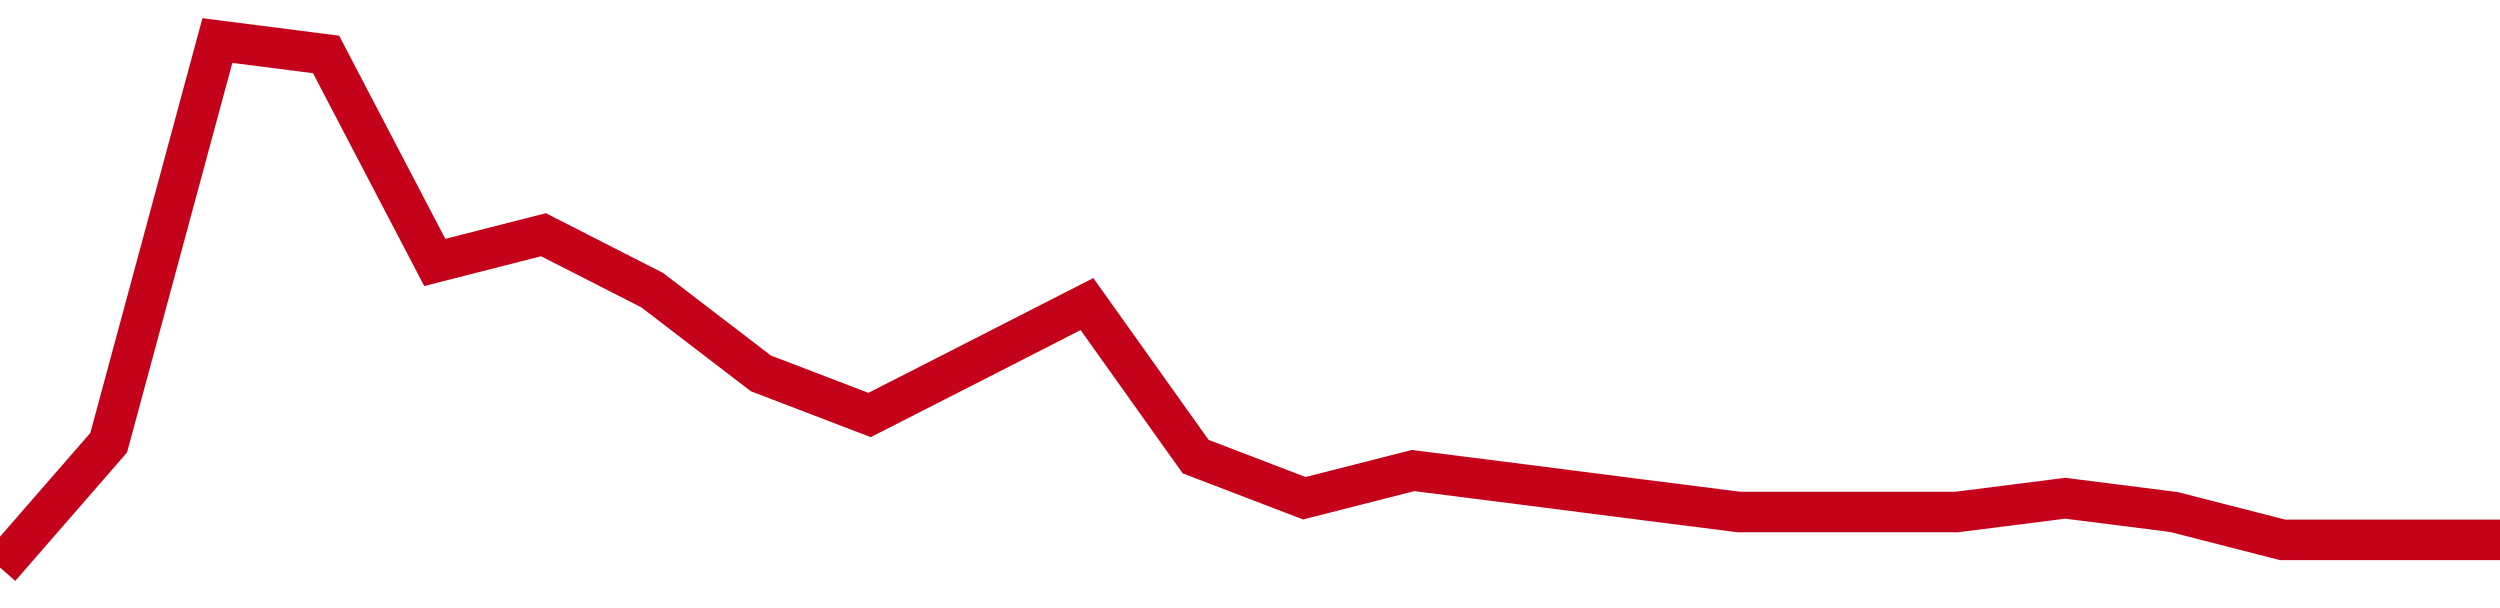 <!-- Generated with https://github.com/jxxe/sparkline/ -->
        <svg viewBox="0 0 185 45" class="sparkline" xmlns="http://www.w3.org/2000/svg"><path class="sparkline--fill" d="M 0 42 L 0 42 L 8.043 32.76 L 16.087 3 L 24.13 4.03 L 32.174 19.42 L 40.217 17.37 L 48.261 21.47 L 56.304 27.63 L 64.348 30.71 L 72.391 26.61 L 80.435 22.5 L 88.478 33.79 L 96.522 36.87 L 104.565 34.82 L 112.609 35.84 L 120.652 36.87 L 128.696 37.89 L 136.739 37.89 L 144.783 37.89 L 152.826 36.87 L 160.87 37.89 L 168.913 39.95 L 176.957 39.95 L 185 39.95 V 45 L 0 45 Z" stroke="none" fill="none" ></path><path class="sparkline--line" d="M 0 42 L 0 42 L 8.043 32.76 L 16.087 3 L 24.13 4.03 L 32.174 19.42 L 40.217 17.37 L 48.261 21.47 L 56.304 27.63 L 64.348 30.71 L 72.391 26.61 L 80.435 22.5 L 88.478 33.79 L 96.522 36.87 L 104.565 34.82 L 112.609 35.84 L 120.652 36.87 L 128.696 37.89 L 136.739 37.89 L 144.783 37.89 L 152.826 36.87 L 160.87 37.89 L 168.913 39.95 L 176.957 39.95 L 185 39.95" fill="none" stroke-width="3" stroke="#C4021A" ></path></svg>